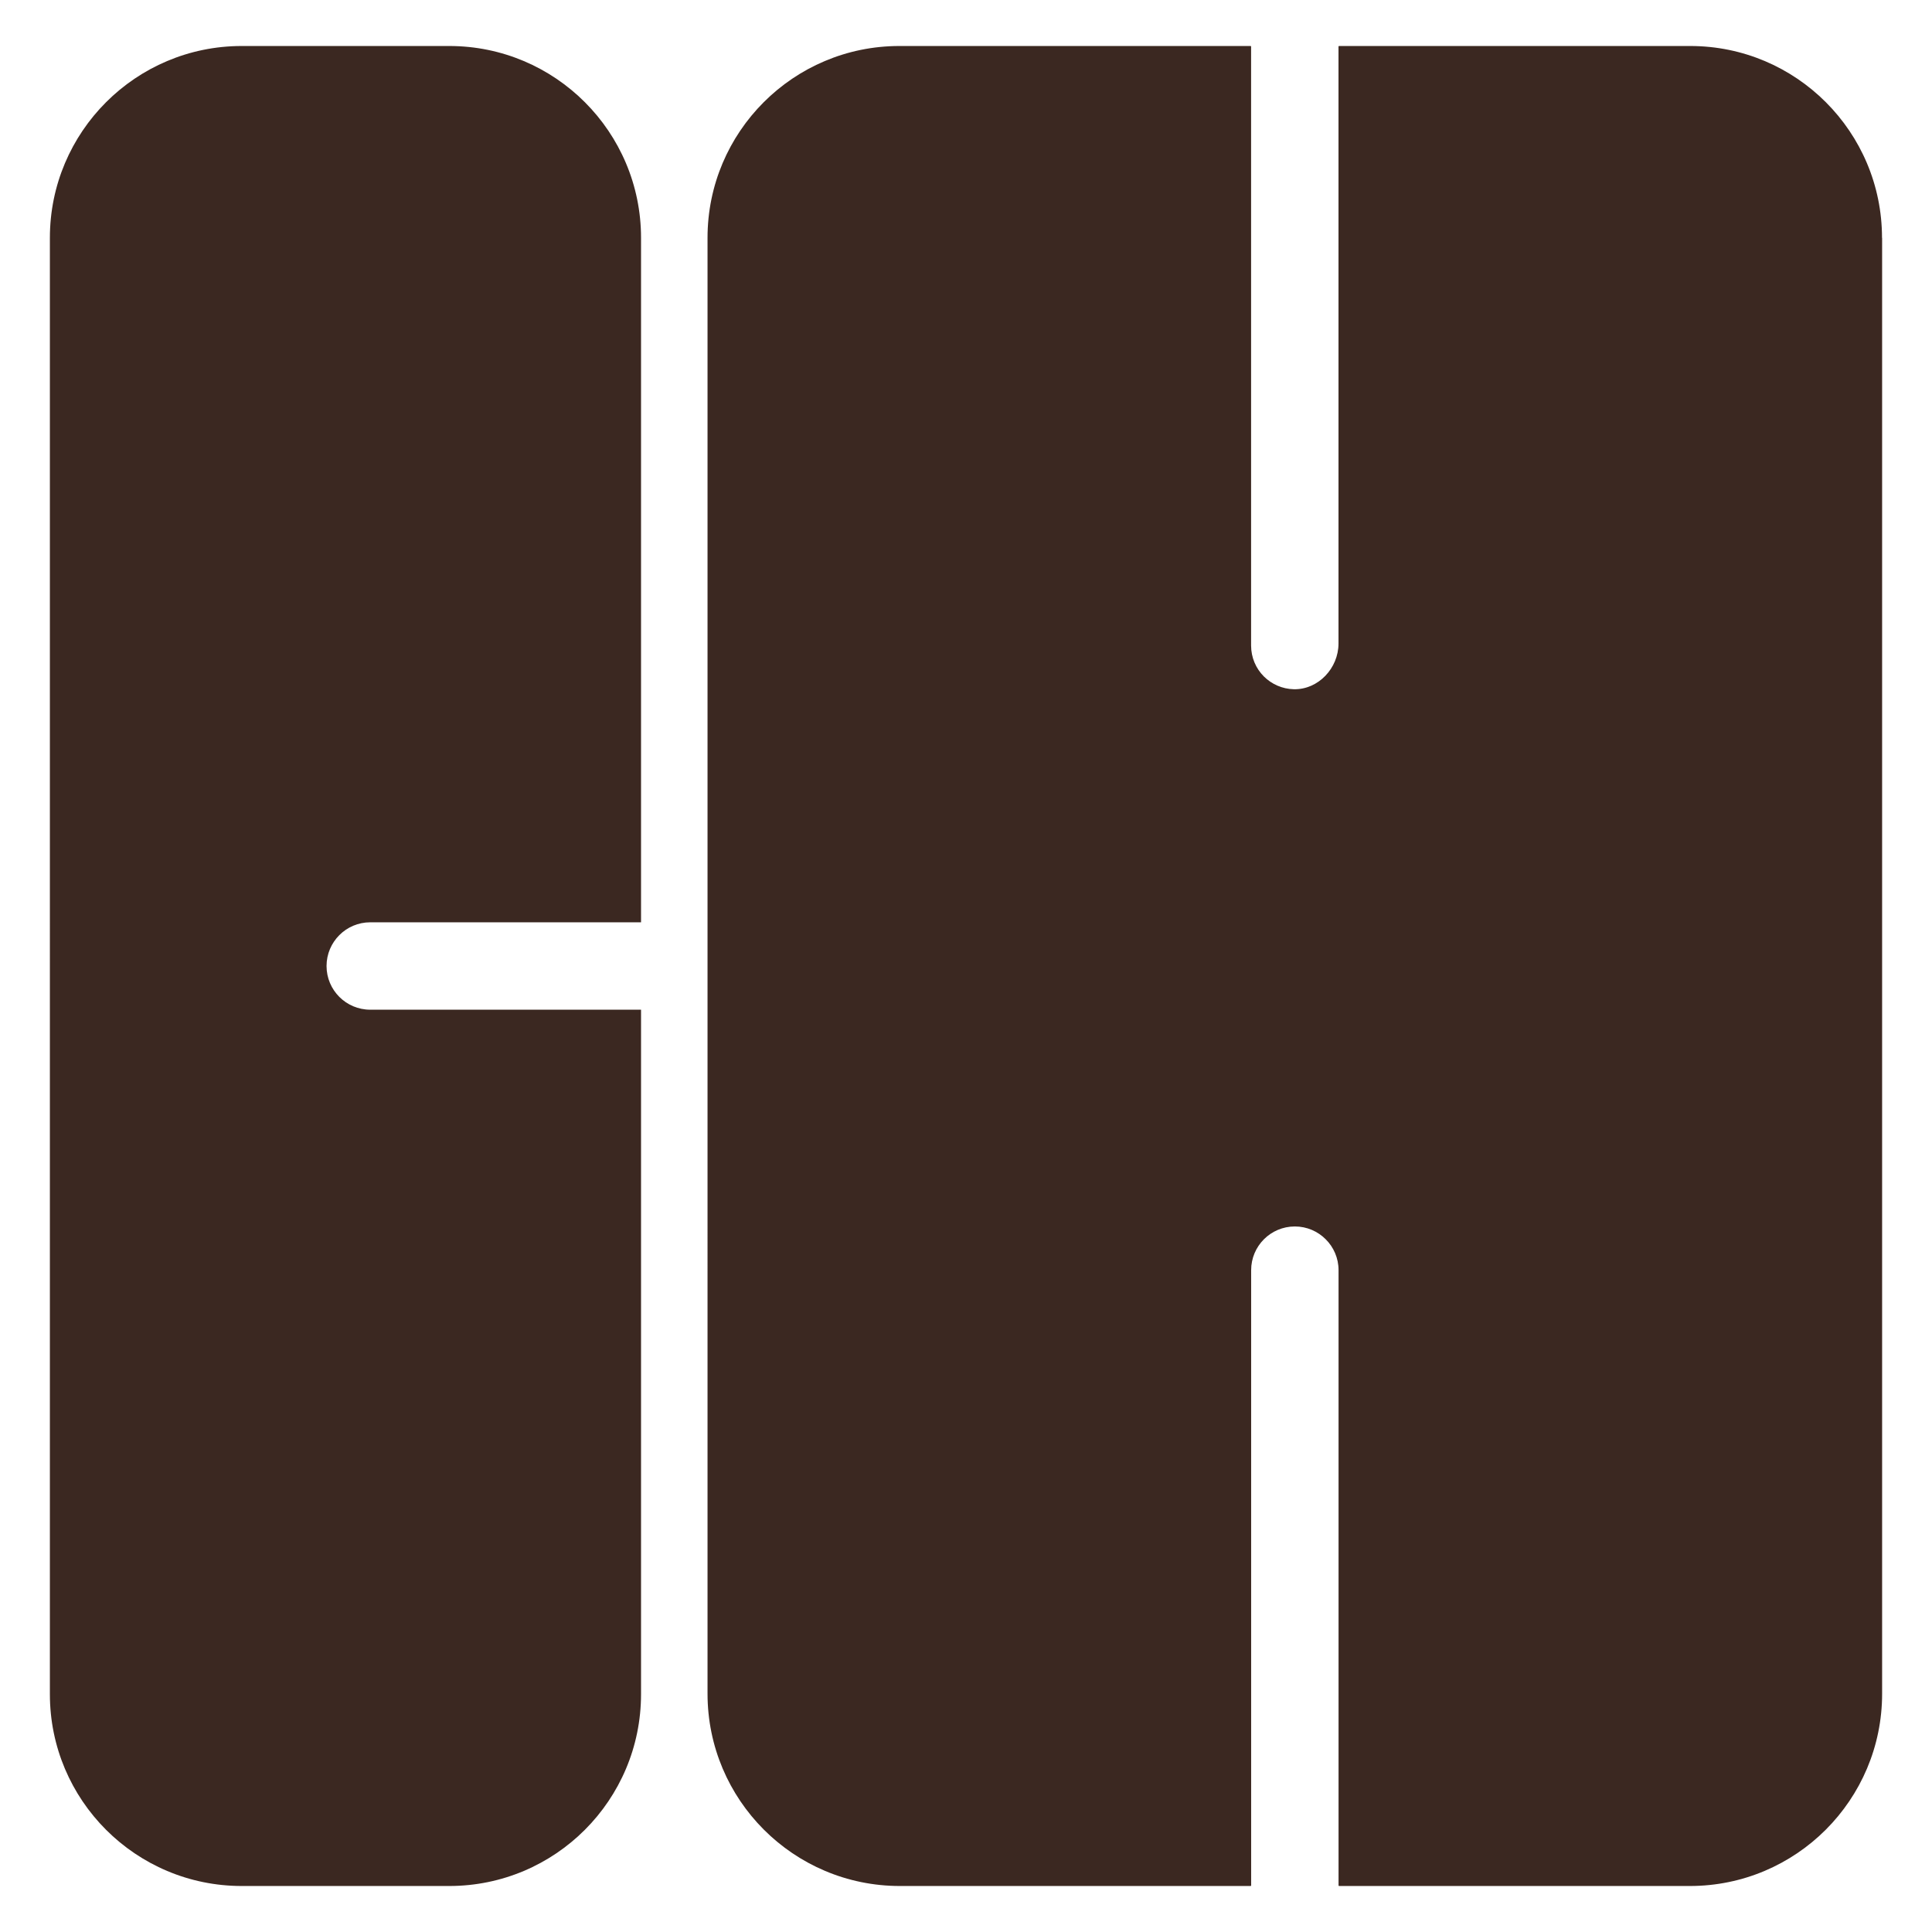 <?xml version="1.0" encoding="UTF-8"?>
<svg id="Warstwa_1" data-name="Warstwa 1" xmlns="http://www.w3.org/2000/svg" viewBox="0 0 378 378">
  <defs>
    <style>
      .cls-1 {
        fill: #3b2821;
      }
    </style>
  </defs>
  <path class="cls-1" d="M66.4,182.95c-1.55,1.55-2.51,3.69-2.51,6.05,0,4.73,3.83,8.55,8.55,8.55h52.98v133.92c0,20.73-16.8,37.53-37.53,37.53h-40.59c-20.73,0-37.54-16.8-37.54-37.53V46.53c0-20.72,16.81-37.53,37.54-37.53h40.59c20.73,0,37.53,16.81,37.53,37.53v133.92h-52.98c-2.36,0-4.5.96-6.04,2.5Z"/>
  <path class="cls-1" d="M368.24,46.53v284.85c0,20.77-16.84,37.62-37.62,37.62h-68.64s-.09-.04-.09-.09v-120.4c0-2.36-.96-4.5-2.51-6.04-1.54-1.55-3.68-2.51-6.04-2.51-4.73,0-8.55,3.83-8.55,8.55v120.4s-.04.09-.09.09h-68.64c-20.78,0-37.63-16.85-37.63-37.63V46.53c0-20.72,16.81-37.53,37.54-37.53h68.72s.09.04.09.09v117.21c0,2.36.95,4.5,2.5,6.05,1.51,1.5,3.58,2.45,5.86,2.5,4.8.1,8.74-4.13,8.74-8.94V9.09s.04-.09.09-.09h68.72c20.73,0,37.53,16.81,37.53,37.53Z"/>
</svg>